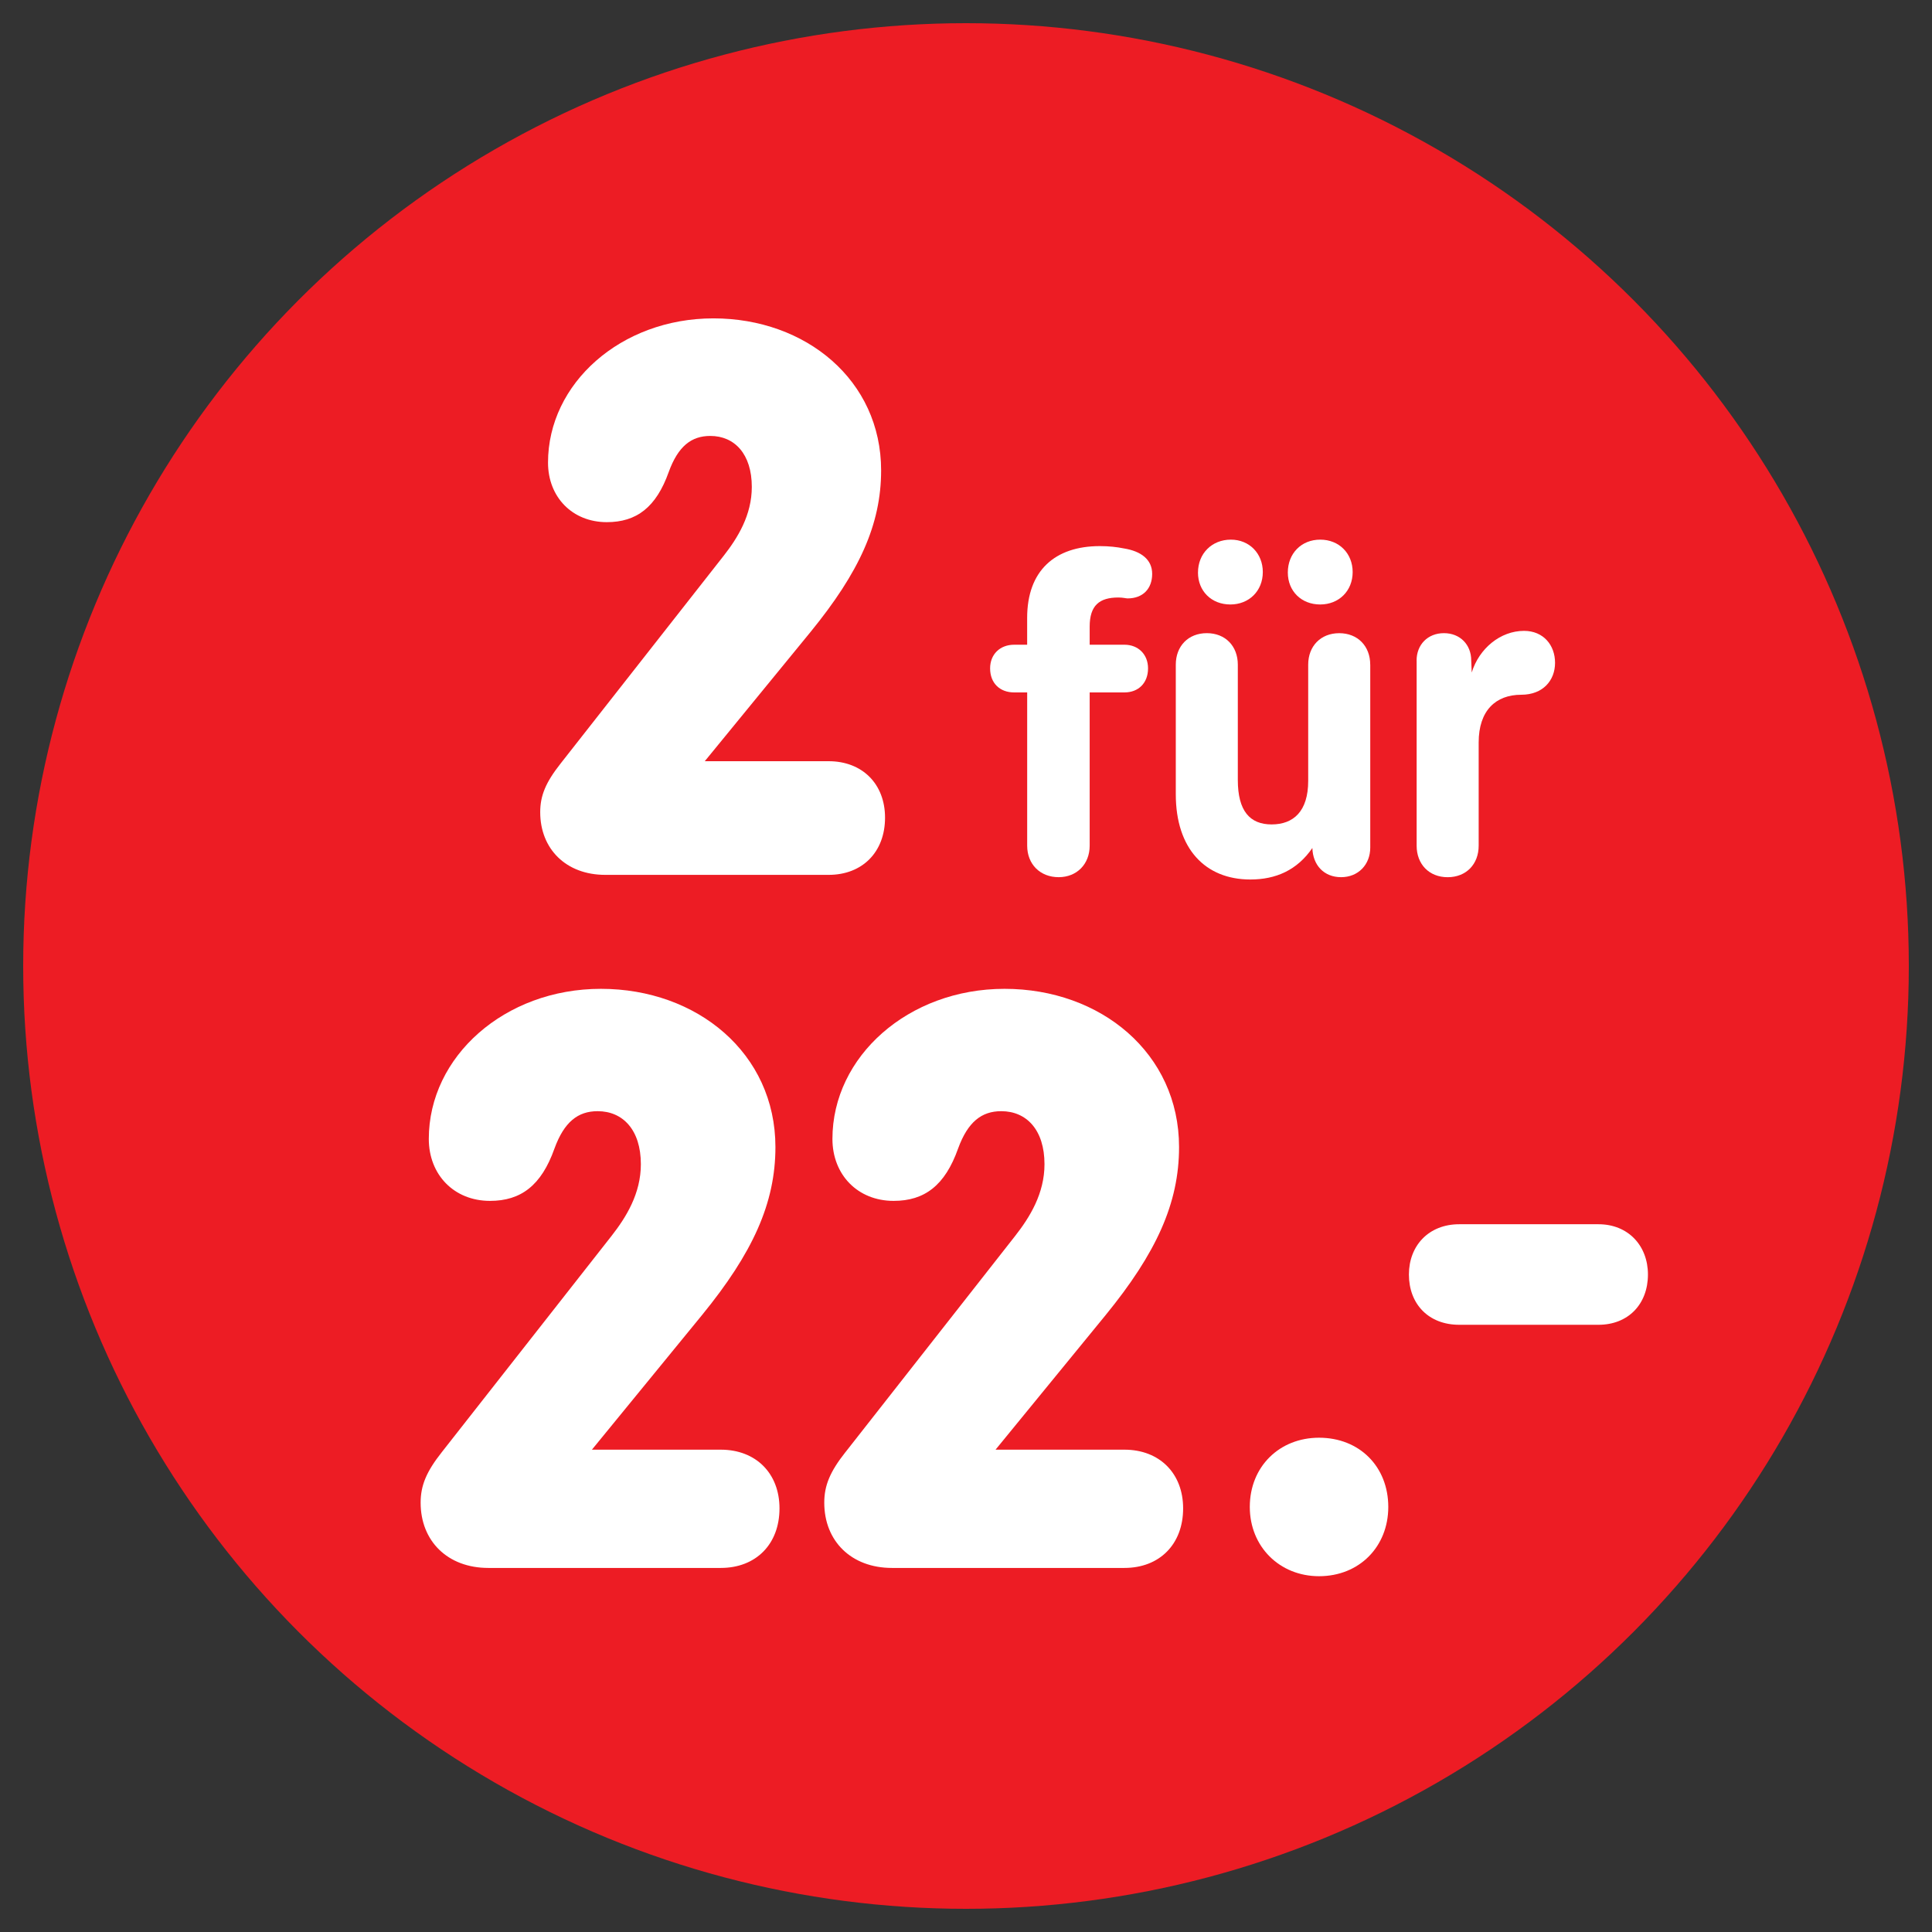 <?xml version="1.0" encoding="UTF-8"?>
<svg id="Ebene_1" data-name="Ebene 1" xmlns="http://www.w3.org/2000/svg" viewBox="0 0 75 75">
  <rect x="0" y="0" width="75" height="75" fill="#333333" stroke="none"/>
  <defs>
    <style>
      .cls-1 {
        fill: #fff;
      }

      .cls-2 {
        fill: #ed1c24;
      }

      .cls-3 {
        isolation: isolate;
      }
    </style>
  </defs>
  <circle class="cls-2" cx="37.5" cy="37.5" r="36.6"/>
  <g class="cls-3">
    <g class="cls-3">
      <path class="cls-1" d="m21.761,29.642l6.329-8.063c.548-.699,1.095-1.582,1.095-2.677,0-1.278-.669-1.979-1.612-1.979-.73,0-1.248.396-1.613,1.4-.487,1.369-1.248,1.947-2.404,1.947-1.338,0-2.282-.974-2.282-2.312,0-3.073,2.83-5.599,6.42-5.599s6.511,2.403,6.511,5.902c0,2.1-.852,3.956-2.738,6.269l-4.108,5.02h4.808c1.308,0,2.19.883,2.19,2.191,0,1.338-.882,2.221-2.19,2.221h-8.671c-1.521,0-2.525-1.004-2.525-2.434,0-.64.213-1.156.791-1.887Z"/>
    </g>
    <g class="cls-3">
      <path class="cls-1" d="m39.37,25.028h.504v-1.042c0-1.834,1.078-2.786,2.821-2.786.359,0,.665.035.935.09.666.107,1.097.431,1.097.988,0,.575-.359.952-.952.952-.072,0-.18-.035-.359-.035-.737,0-1.115.306-1.115,1.132v.701h1.349c.539,0,.917.378.917.917,0,.575-.378.935-.917.935h-1.349v5.949c0,.72-.503,1.223-1.204,1.223-.719,0-1.222-.503-1.222-1.223v-5.949h-.504c-.557,0-.935-.359-.935-.935,0-.539.378-.917.935-.917Z"/>
      <path class="cls-1" d="m53.193,25.802v7.1c0,.665-.467,1.15-1.132,1.15s-1.097-.468-1.115-1.133c-.593.863-1.42,1.223-2.408,1.223-1.743,0-2.894-1.187-2.894-3.308v-5.032c0-.72.484-1.223,1.204-1.223s1.204.503,1.204,1.223v4.476c0,1.204.468,1.726,1.312,1.726s1.42-.504,1.42-1.689v-4.512c0-.72.485-1.223,1.204-1.223s1.204.503,1.204,1.223Zm-6.687-3.577c0-.737.539-1.276,1.276-1.276.719,0,1.24.539,1.24,1.258,0,.737-.539,1.259-1.259,1.259-.736,0-1.258-.521-1.258-1.24Zm3.487,0c0-.737.521-1.276,1.258-1.276s1.259.539,1.259,1.258c0,.737-.539,1.259-1.259,1.259-.736,0-1.258-.521-1.258-1.24Z"/>
      <path class="cls-1" d="m54.992,25.64c0-.611.431-1.061,1.061-1.061s1.06.449,1.06,1.061l.019.467c.287-.935,1.114-1.617,2.031-1.617.755,0,1.204.557,1.204,1.24s-.468,1.24-1.312,1.24c-.988,0-1.653.611-1.653,1.852v4.008c0,.72-.485,1.223-1.204,1.223s-1.204-.503-1.204-1.223v-7.189Z"/>
    </g>
  </g>
  <g class="cls-3">
    <g class="cls-3">
      <path class="cls-1" d="m17.152,56.371l6.586-8.391c.57-.728,1.14-1.646,1.14-2.786,0-1.33-.697-2.058-1.678-2.058-.76,0-1.298.411-1.678,1.456-.506,1.425-1.298,2.026-2.501,2.026-1.393,0-2.375-1.013-2.375-2.406,0-3.198,2.944-5.826,6.681-5.826s6.775,2.502,6.775,6.143c0,2.185-.887,4.116-2.85,6.522l-4.274,5.225h5.003c1.361,0,2.279.918,2.279,2.279,0,1.394-.918,2.312-2.279,2.312h-9.024c-1.583,0-2.628-1.045-2.628-2.533,0-.665.222-1.203.823-1.963Z"/>
      <path class="cls-1" d="m32.822,56.371l6.585-8.391c.57-.728,1.14-1.646,1.14-2.786,0-1.33-.696-2.058-1.678-2.058-.76,0-1.298.411-1.678,1.456-.506,1.425-1.298,2.026-2.501,2.026-1.393,0-2.375-1.013-2.375-2.406,0-3.198,2.944-5.826,6.681-5.826s6.775,2.502,6.775,6.143c0,2.185-.887,4.116-2.85,6.522l-4.274,5.225h5.003c1.361,0,2.279.918,2.279,2.279,0,1.394-.918,2.312-2.279,2.312h-9.024c-1.583,0-2.628-1.045-2.628-2.533,0-.665.222-1.203.823-1.963Z"/>
    </g>
    <g class="cls-3">
      <path class="cls-1" d="m51.205,55.812c1.568,0,2.688,1.12,2.688,2.688,0,1.536-1.119,2.688-2.688,2.688-1.536,0-2.688-1.152-2.688-2.688,0-1.567,1.151-2.688,2.688-2.688Z"/>
      <path class="cls-1" d="m63.973,49.476c0,1.152-.768,1.952-1.92,1.952h-5.407c-1.185,0-1.952-.8-1.952-1.952,0-1.119.768-1.951,1.952-1.951h5.407c1.152,0,1.92.832,1.92,1.951Z"/>
    </g>
  </g>
</svg>